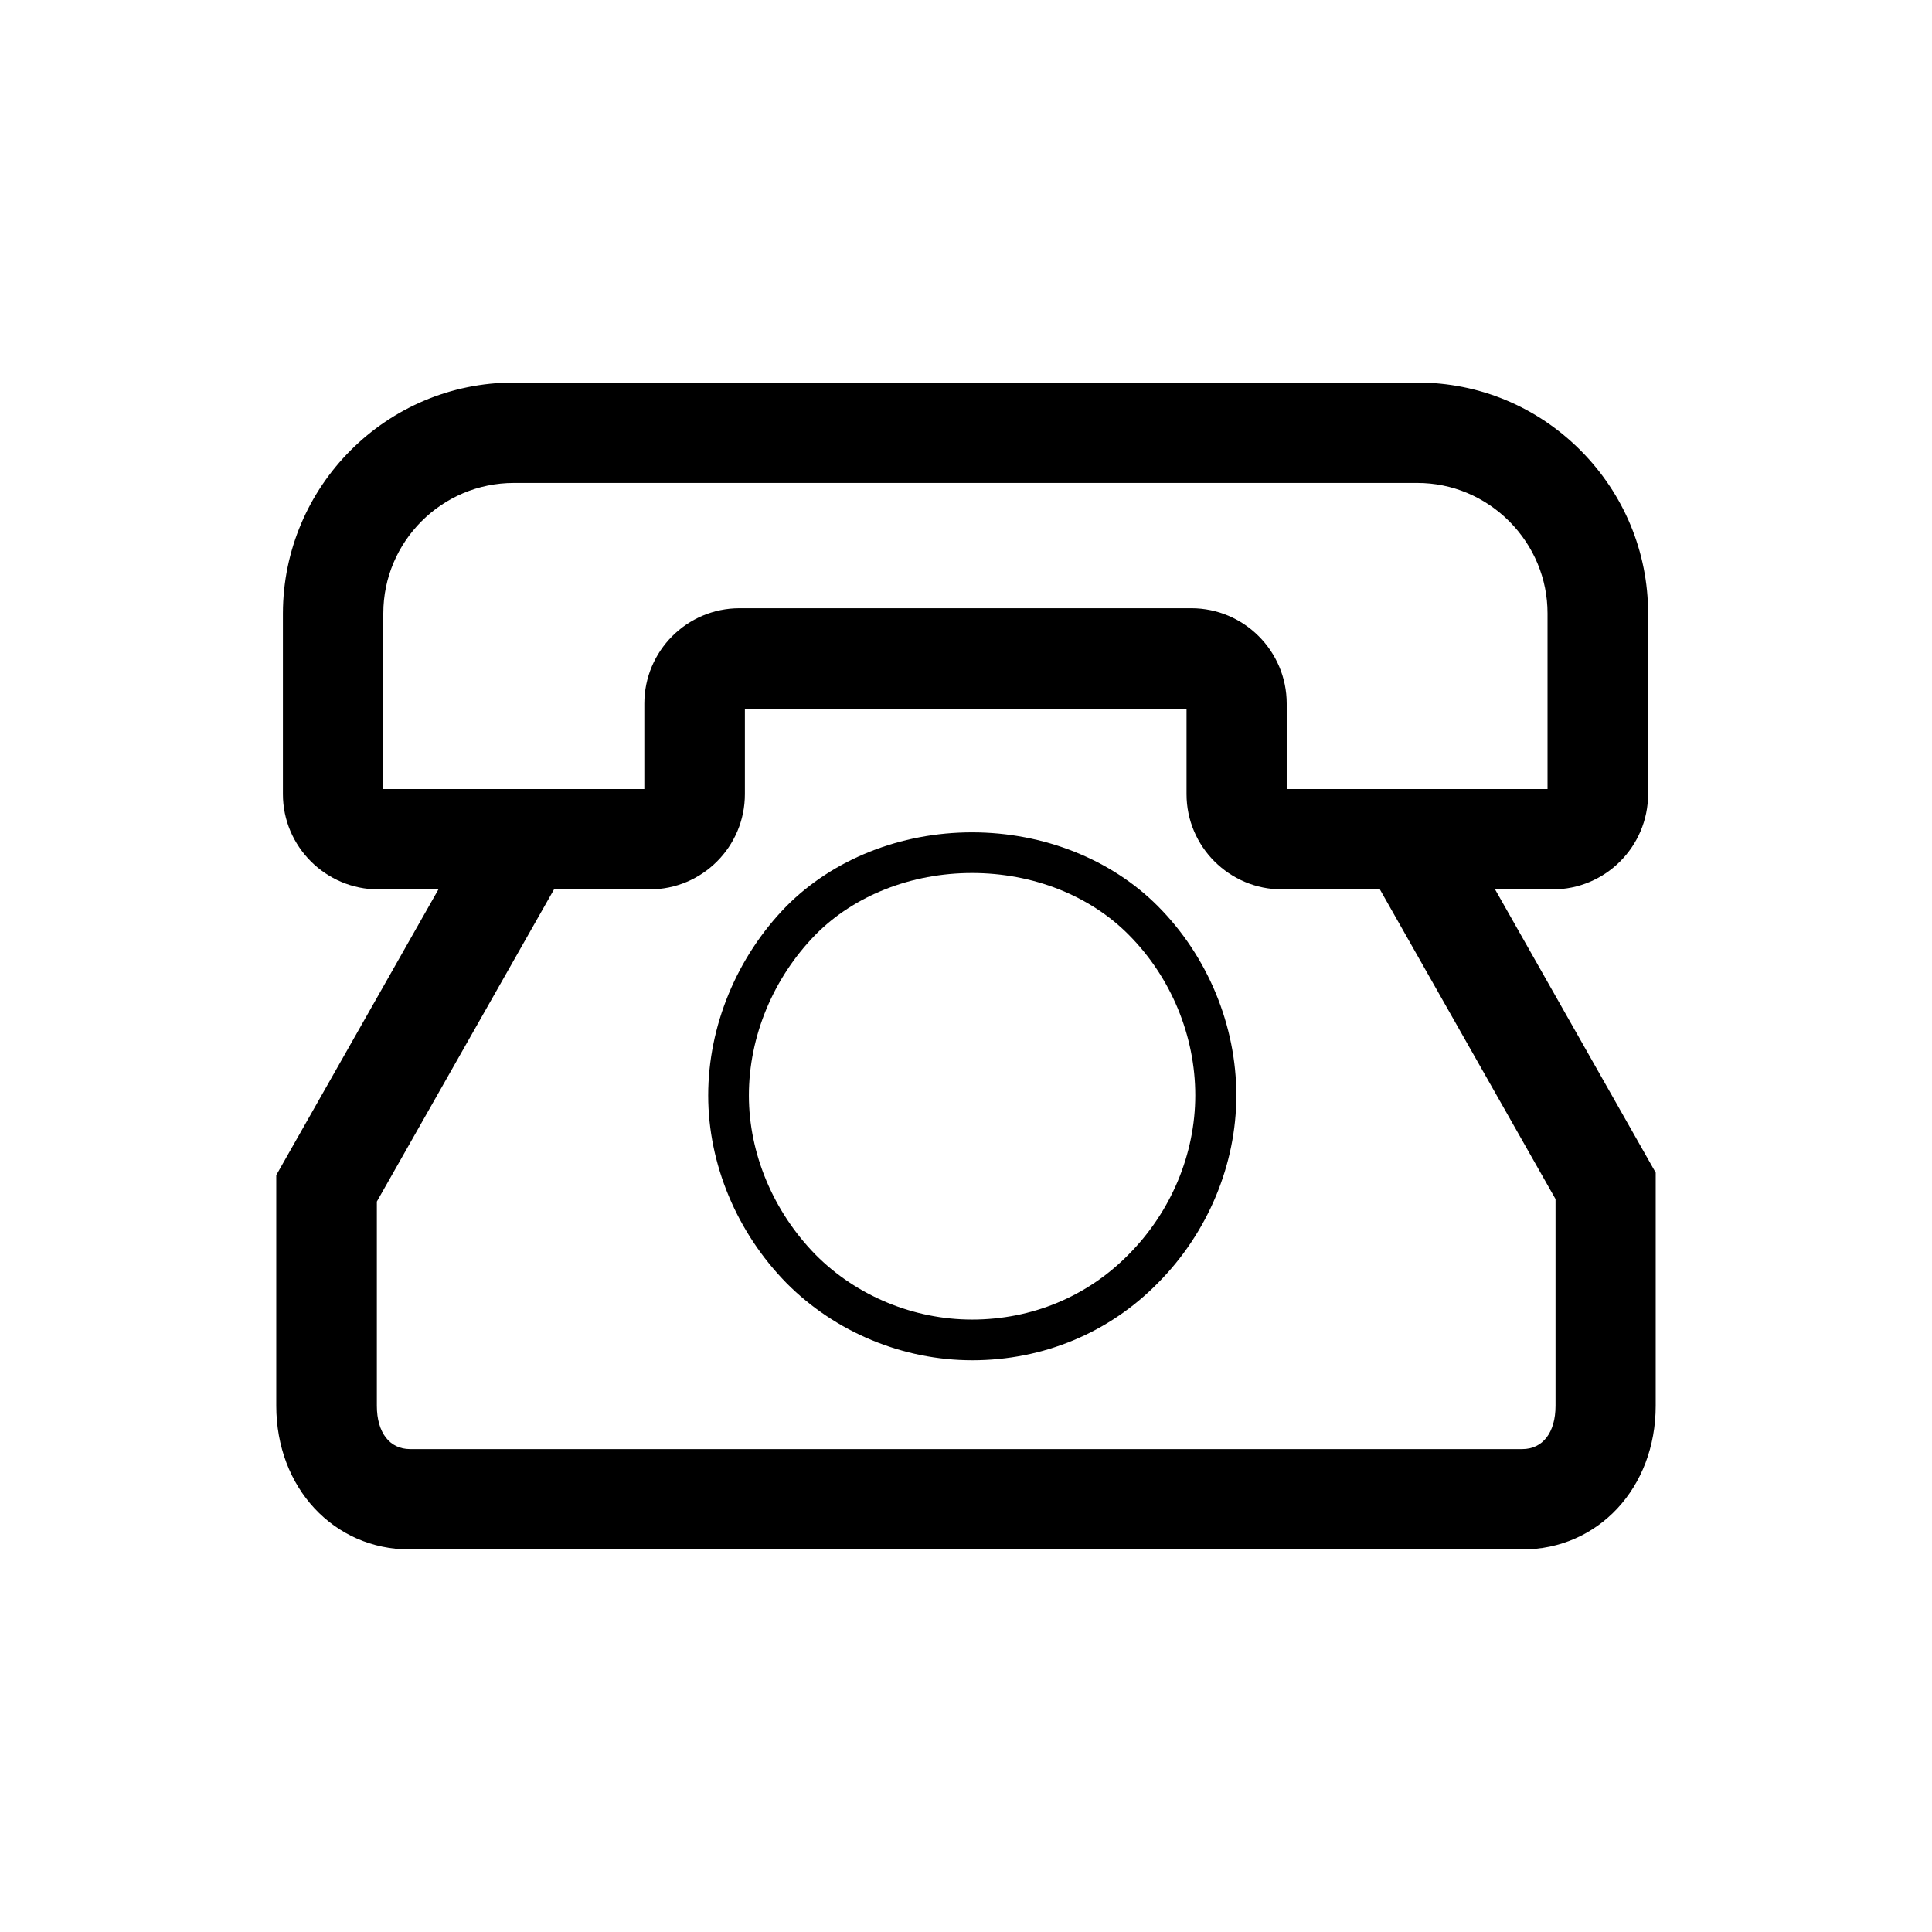 <?xml version="1.0" encoding="UTF-8"?>
<!-- Uploaded to: ICON Repo, www.iconrepo.com, Generator: ICON Repo Mixer Tools -->
<svg fill="#000000" width="800px" height="800px" version="1.1" viewBox="144 144 512 512" xmlns="http://www.w3.org/2000/svg">
 <g>
  <path d="m555.47 379.7c13.957 0 25.293-11.336 25.293-25.293v-47.863c0-16.273-6.398-31.641-17.938-43.227-11.586-11.586-26.902-17.938-43.227-17.938l-239.46 0.004c-33.703 0-61.113 27.457-61.164 61.164v47.914c0 13.906 11.387 25.242 25.293 25.242h15.922l-42.977 75.719v61.113c0 21.715 15.215 38.09 35.418 38.09h294.73c20.203 0 35.418-16.375 35.418-38.09v-61.77l-42.57-75.066zm-309.89-26.602v-46.551c0-19.043 15.516-34.562 34.613-34.562h239.41c9.168 0 17.836 3.629 24.383 10.176 6.5 6.551 10.125 15.215 10.125 24.383v46.551l-69.121 0.004v-22.621c0-13.957-11.336-25.293-25.293-25.293h-119.7c-13.957 0-25.242 11.336-25.242 25.293v22.621zm310.65 108.67v54.766c0 7.106-3.375 11.488-8.816 11.488h-294.73c-5.441 0-8.816-4.383-8.816-11.488v-54.109l46.953-82.727h25.34c13.957 0 25.242-11.336 25.242-25.242v-22.621h117.04v22.621c0 13.906 11.336 25.242 25.293 25.242h25.945z"/>
  <path d="m401.61 364.58c-18.992 0-36.879 7.152-49.223 19.598-13.148 13.453-20.707 31.738-20.707 50.129 0 18.137 7.559 36.273 20.758 49.727 12.898 13 30.832 20.453 49.223 20.453 18.742 0 36.223-7.254 49.172-20.453 13.25-13.301 20.809-31.438 20.809-49.727 0-18.539-7.559-36.879-20.809-50.18-12.344-12.395-30.277-19.547-49.223-19.547zm41.465 111.89c-10.934 11.133-25.645 17.23-41.465 17.23-15.516 0-30.684-6.297-41.516-17.23-11.184-11.438-17.633-26.801-17.633-42.168 0-15.617 6.449-31.137 17.633-42.57 10.277-10.43 25.441-16.375 41.516-16.375 16.07 0 31.188 5.945 41.516 16.375 11.234 11.285 17.633 26.801 17.633 42.523 0 15.562-6.398 30.879-17.684 42.215z"/>
 </g>
</svg>